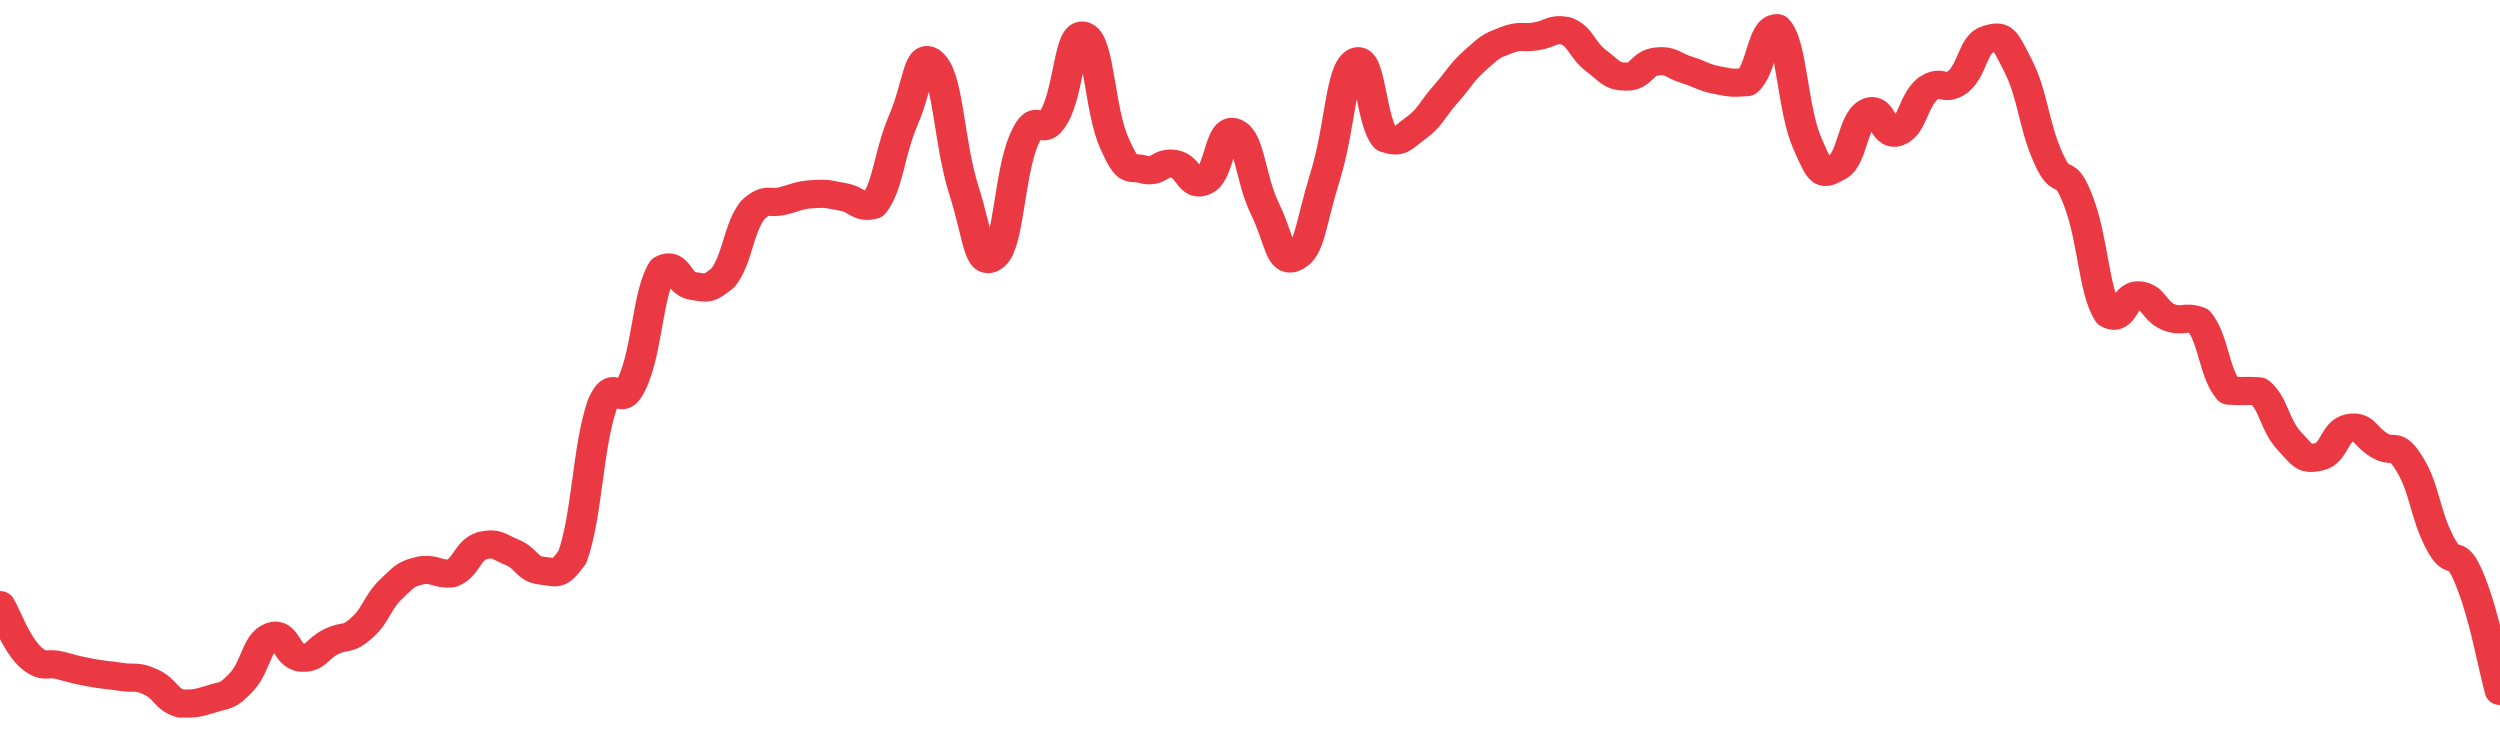 <svg height="48px" width="164px" viewBox="0 0 164 52" preserveAspectRatio="none" xmlns="http://www.w3.org/2000/svg"><path d="M 0.0 43.004 C 0.494 43.923 0.988 45.608 1.976 46.68 C 2.964 47.597 2.964 47.012 3.952 47.291 C 4.94 47.571 4.94 47.595 5.928 47.796 C 6.916 47.998 6.916 47.931 7.904 48.097 C 8.892 48.263 8.892 47.985 9.88 48.461 C 10.867 48.937 10.867 49.694 11.855 50.0 C 12.843 50.0 12.843 50.0 13.831 49.686 C 14.819 49.314 14.819 49.625 15.807 48.514 C 16.795 47.403 16.795 45.686 17.783 45.242 C 18.771 44.797 18.771 46.647 19.759 46.736 C 20.747 46.825 20.747 46.121 21.735 45.598 C 22.723 45.074 22.723 45.583 23.711 44.641 C 24.699 43.7 24.699 42.863 25.687 41.832 C 26.675 40.802 26.675 40.792 27.663 40.52 C 28.651 40.409 28.651 40.851 29.639 40.741 C 30.627 40.305 30.627 39.151 31.614 38.779 C 32.602 38.543 32.602 38.805 33.59 39.25 C 34.578 39.695 34.578 40.471 35.566 40.559 C 36.554 40.647 36.554 41.037 37.542 39.603 C 38.53 36.641 38.53 31.825 39.518 28.714 C 40.506 26.384 40.506 29.491 41.494 27.161 C 42.482 24.765 42.482 20.841 43.47 19.131 C 44.458 18.536 44.458 20.168 45.446 20.322 C 46.434 20.475 46.434 20.61 47.422 19.744 C 48.41 18.388 48.41 16.268 49.398 14.9 C 50.386 13.96 50.386 14.55 51.373 14.273 C 52.361 13.997 52.361 13.863 53.349 13.796 C 54.337 13.728 54.337 13.812 55.325 14.003 C 56.313 14.194 56.313 14.838 57.301 14.56 C 58.289 13.182 58.289 10.983 59.277 8.49 C 60.265 5.998 60.265 3.333 61.253 4.589 C 62.241 5.846 62.241 10.11 63.229 13.516 C 64.217 16.922 64.217 19.116 65.205 18.214 C 66.193 17.312 66.193 12.392 67.181 9.908 C 68.169 7.461 68.169 10.114 69.157 8.277 C 70.145 6.44 70.145 2.082 71.133 2.56 C 72.12 3.039 72.12 7.814 73.108 10.191 C 74.096 12.568 74.096 11.702 75.084 12.068 C 76.072 12.275 76.072 11.458 77.06 11.654 C 78.048 11.849 78.048 13.409 79.036 12.851 C 80.024 12.292 80.024 8.919 81.012 9.421 C 82 9.923 82.0 12.651 82.988 14.86 C 83.976 17.069 83.976 18.848 84.964 18.258 C 85.952 17.667 85.952 15.96 86.94 12.498 C 87.928 9.036 87.928 5.077 88.916 4.41 C 89.904 3.743 89.904 8.655 90.892 9.831 C 91.88 10.189 91.88 9.9 92.867 9.113 C 93.855 8.326 93.855 7.903 94.843 6.683 C 95.831 5.463 95.831 5.189 96.819 4.234 C 97.807 3.279 97.807 3.277 98.795 2.863 C 99.783 2.45 99.783 2.748 100.771 2.581 C 101.759 2.413 101.759 2.002 102.747 2.195 C 103.735 2.632 103.735 3.52 104.723 4.332 C 105.711 5.144 105.711 5.434 106.699 5.444 C 107.687 5.453 107.687 4.49 108.675 4.37 C 109.663 4.25 109.663 4.634 110.651 4.964 C 111.639 5.294 111.639 5.473 112.627 5.69 C 113.614 5.907 113.614 5.907 114.602 5.835 C 115.59 4.912 115.59 2.0 116.578 2.0 C 117.566 3.084 117.566 7.7 118.554 10.169 C 119.542 12.638 119.542 12.418 120.53 11.875 C 121.518 11.332 121.518 8.62 122.506 7.997 C 123.494 7.375 123.494 9.807 124.482 9.385 C 125.47 8.964 125.47 7.203 126.458 6.312 C 127.446 5.581 127.446 6.556 128.434 5.825 C 129.422 4.944 129.422 3.078 130.41 2.79 C 131.398 2.502 131.398 2.568 132.386 4.673 C 133.373 6.778 133.373 8.812 134.361 11.21 C 135.349 13.608 135.349 11.491 136.337 14.266 C 137.325 17.041 137.325 20.628 138.313 22.309 C 139.301 22.969 139.301 20.932 140.289 20.99 C 141.277 21.049 141.277 22.091 142.265 22.543 C 143.253 22.925 143.253 22.416 144.241 22.797 C 145.229 24.102 145.229 26.509 146.217 27.762 C 147.205 27.833 147.205 27.738 148.193 27.81 C 149.181 28.7 149.181 30.16 150.169 31.323 C 151.157 32.485 151.157 32.686 152.145 32.459 C 153.133 32.232 153.133 30.616 154.12 30.415 C 155.108 30.214 155.108 31.013 156.096 31.655 C 157.084 32.296 157.084 31.256 158.072 32.981 C 159.06 34.706 159.06 36.497 160.048 38.554 C 161.036 40.611 161.036 38.572 162.024 41.209 C 163.012 43.847 163.506 47.13 164.0 49.103" stroke-width="2" stroke="#EA3943" fill="transparent" vector-effect="non-scaling-stroke" stroke-linejoin="round" stroke-linecap="round"/></svg>